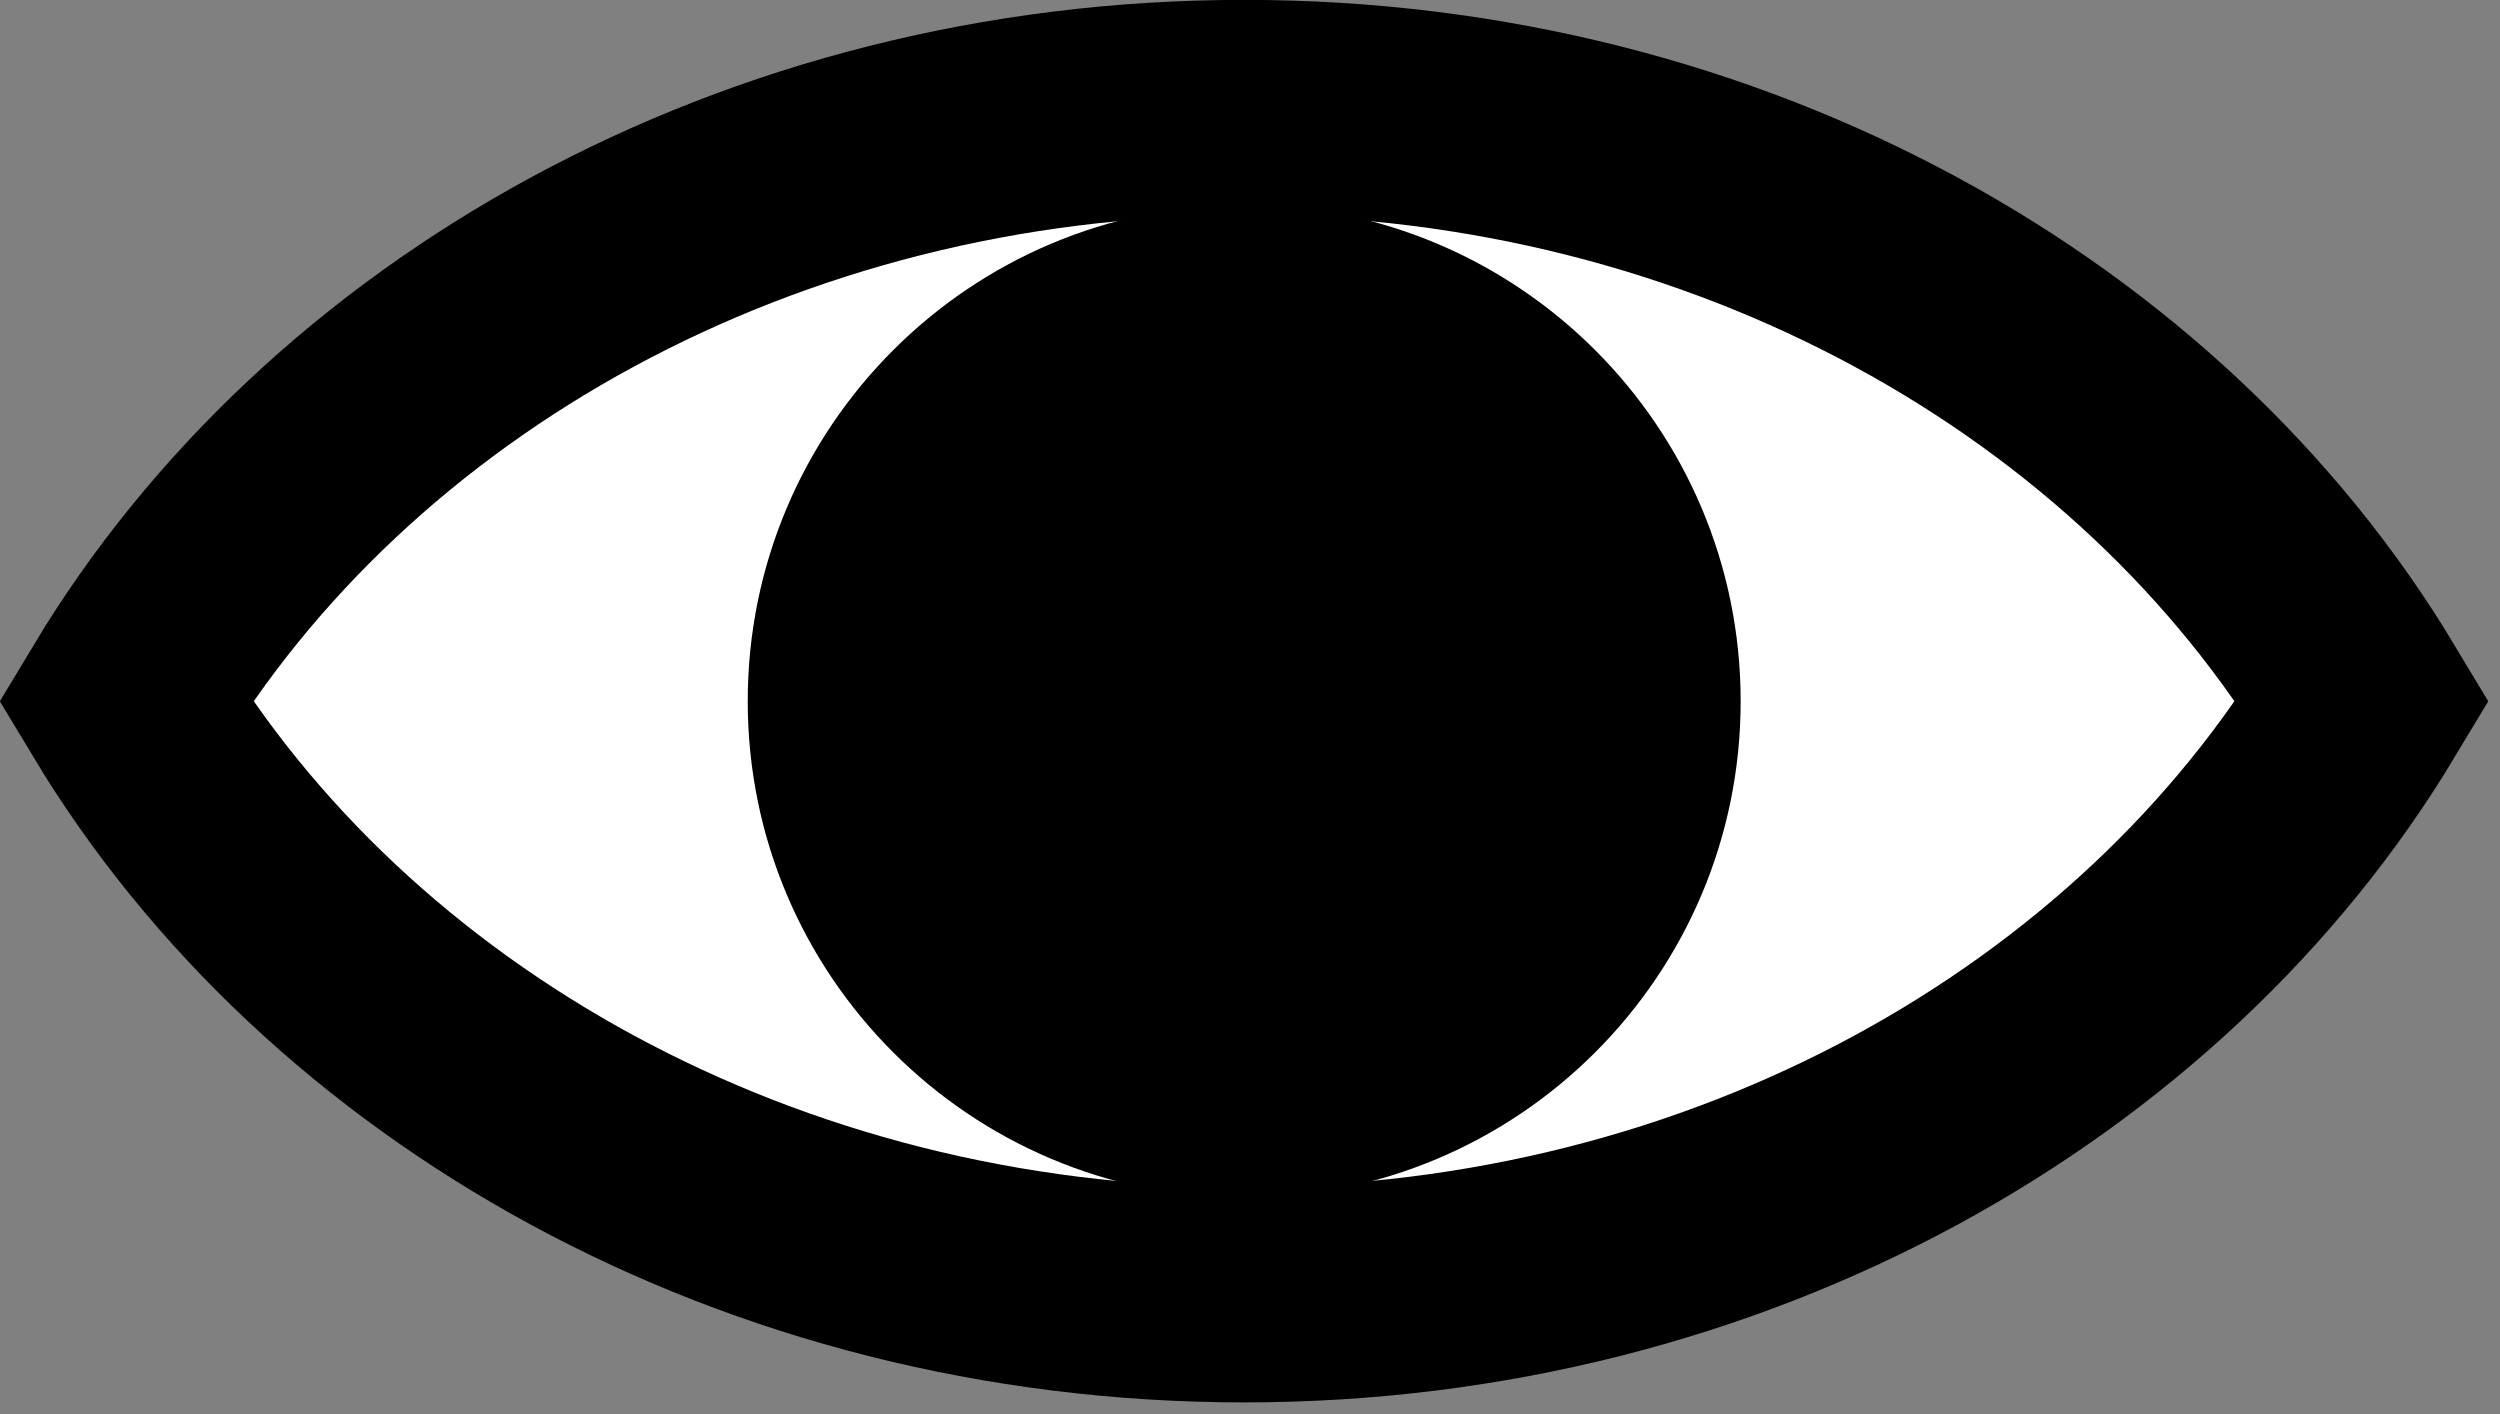 <?xml version="1.0" encoding="UTF-8"?>
<svg xmlns="http://www.w3.org/2000/svg" width="99" height="56" viewBox="0 0 99 56" fill="none">
  <rect x="0" y="0" width="99" height="56" fill="#808080" stroke="none"/>
  <g clip-path="url(#clip0_844_833)">
    <path d="M93.56 27.77C85.16 41.74 68.47 51.27 49.27 51.27C30.07 51.27 13.38 41.74 4.97 27.77C13.37 13.79 30.05 4.26 49.27 4.26C68.49 4.26 85.17 13.79 93.56 27.77Z" fill="white" stroke="black" stroke-width="8.53" stroke-miterlimit="10"></path>
    <path d="M49.27 47.43C60.128 47.43 68.93 38.628 68.93 27.77C68.93 16.912 60.128 8.11 49.27 8.11C38.412 8.11 29.61 16.912 29.61 27.77C29.61 38.628 38.412 47.43 49.27 47.43Z" fill="black"></path>
  </g>
  <defs>
    <clipPath id="clip0_844_833">
      <rect width="98.53" height="55.54" fill="white"></rect>
    </clipPath>
  </defs>
</svg>
